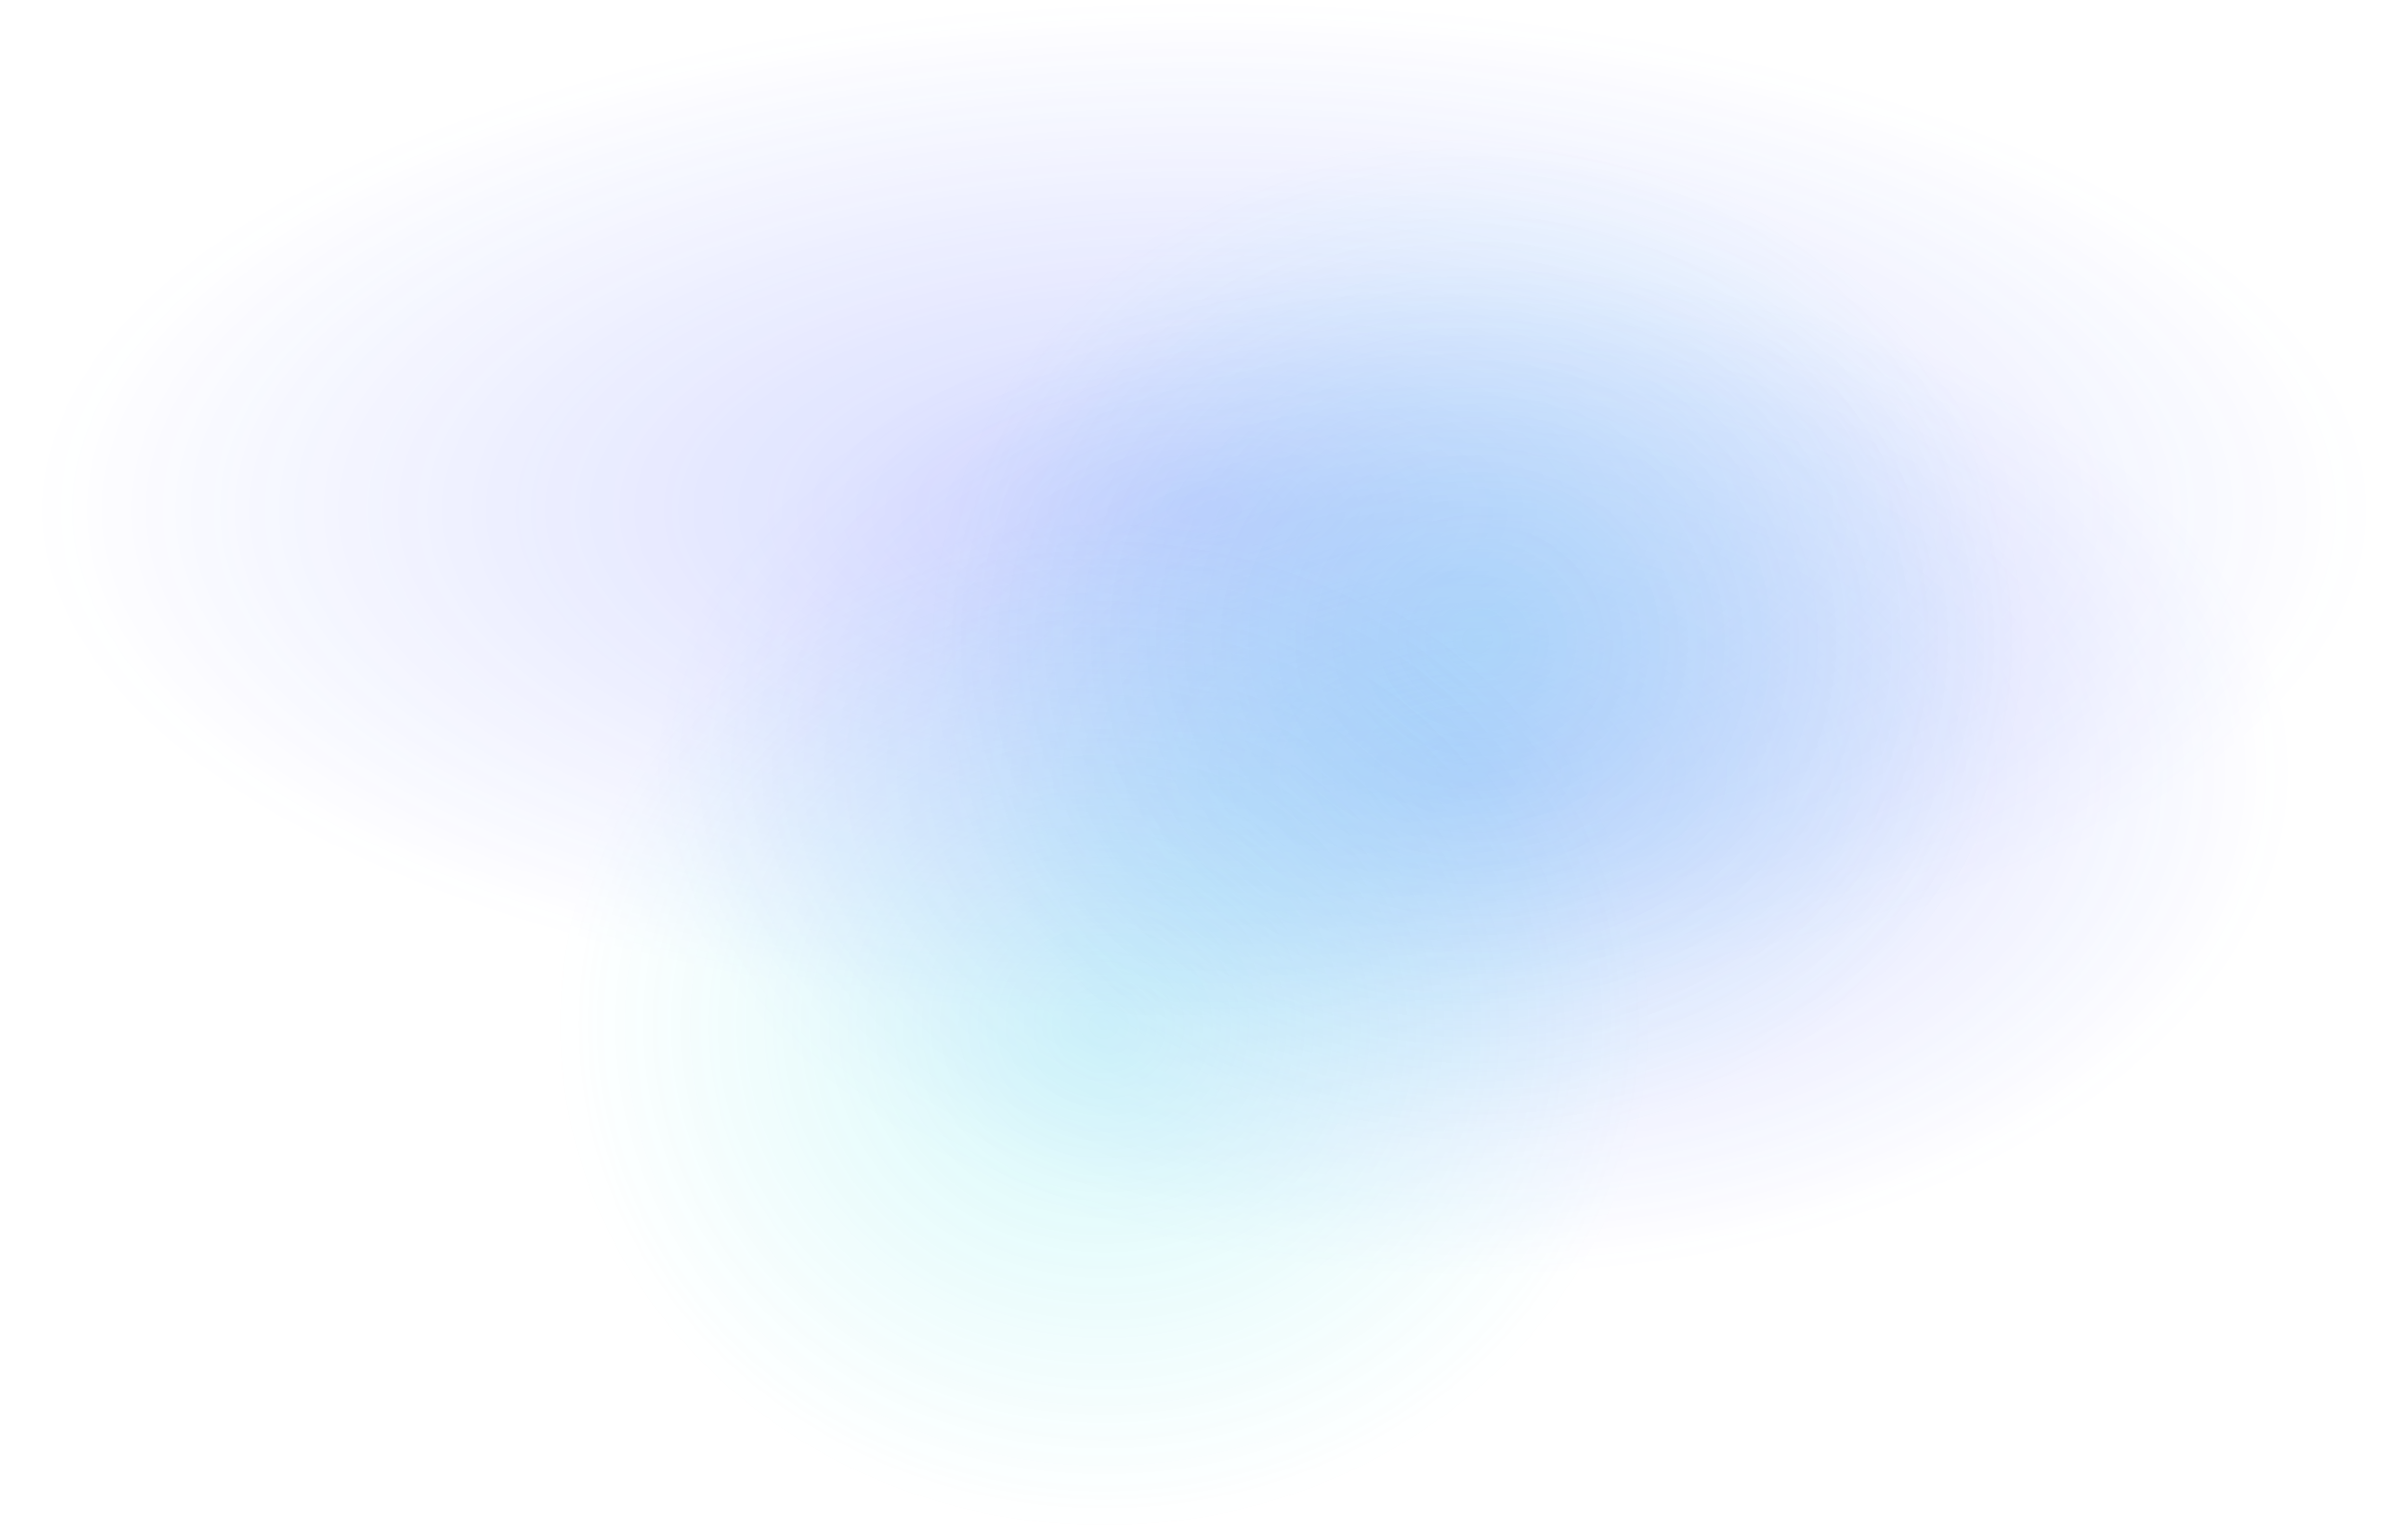 <svg width="692" height="441" viewBox="0 0 692 441" fill="none" xmlns="http://www.w3.org/2000/svg">
<g opacity="0.7">
<ellipse cx="346.037" cy="146.508" rx="345.05" ry="146.267" fill="url(#paint0_radial_6700_12618)"/>
<ellipse cx="423.248" cy="221.959" rx="241.255" ry="145.666" fill="url(#paint1_radial_6700_12618)"/>
<ellipse opacity="0.4" cx="424.586" cy="183.918" rx="161.504" ry="145.666" fill="url(#paint2_radial_6700_12618)"/>
<ellipse opacity="0.4" cx="317.292" cy="294.595" rx="161.504" ry="145.666" fill="url(#paint3_radial_6700_12618)"/>
</g>
<defs>
<radialGradient id="paint0_radial_6700_12618" cx="0" cy="0" r="1" gradientUnits="userSpaceOnUse" gradientTransform="translate(346.037 146.508) rotate(90) scale(146.267 337.847)">
<stop stop-color="#314AFF" stop-opacity="0.31"/>
<stop offset="1" stop-color="#314AFF" stop-opacity="0"/>
</radialGradient>
<radialGradient id="paint1_radial_6700_12618" cx="0" cy="0" r="1" gradientUnits="userSpaceOnUse" gradientTransform="translate(423.248 221.959) rotate(90) scale(145.666 236.219)">
<stop stop-color="#314AFF" stop-opacity="0.31"/>
<stop offset="1" stop-color="#314AFF" stop-opacity="0"/>
</radialGradient>
<radialGradient id="paint2_radial_6700_12618" cx="0" cy="0" r="1" gradientUnits="userSpaceOnUse" gradientTransform="translate(424.586 183.918) rotate(90) scale(145.666 158.133)">
<stop stop-color="#00DBDE" stop-opacity="0.58"/>
<stop offset="1" stop-color="#00DBDE" stop-opacity="0"/>
</radialGradient>
<radialGradient id="paint3_radial_6700_12618" cx="0" cy="0" r="1" gradientUnits="userSpaceOnUse" gradientTransform="translate(317.292 294.595) rotate(90) scale(145.666 158.133)">
<stop stop-color="#00DBDE" stop-opacity="0.58"/>
<stop offset="1" stop-color="#00DBDE" stop-opacity="0"/>
</radialGradient>
</defs>
</svg>
